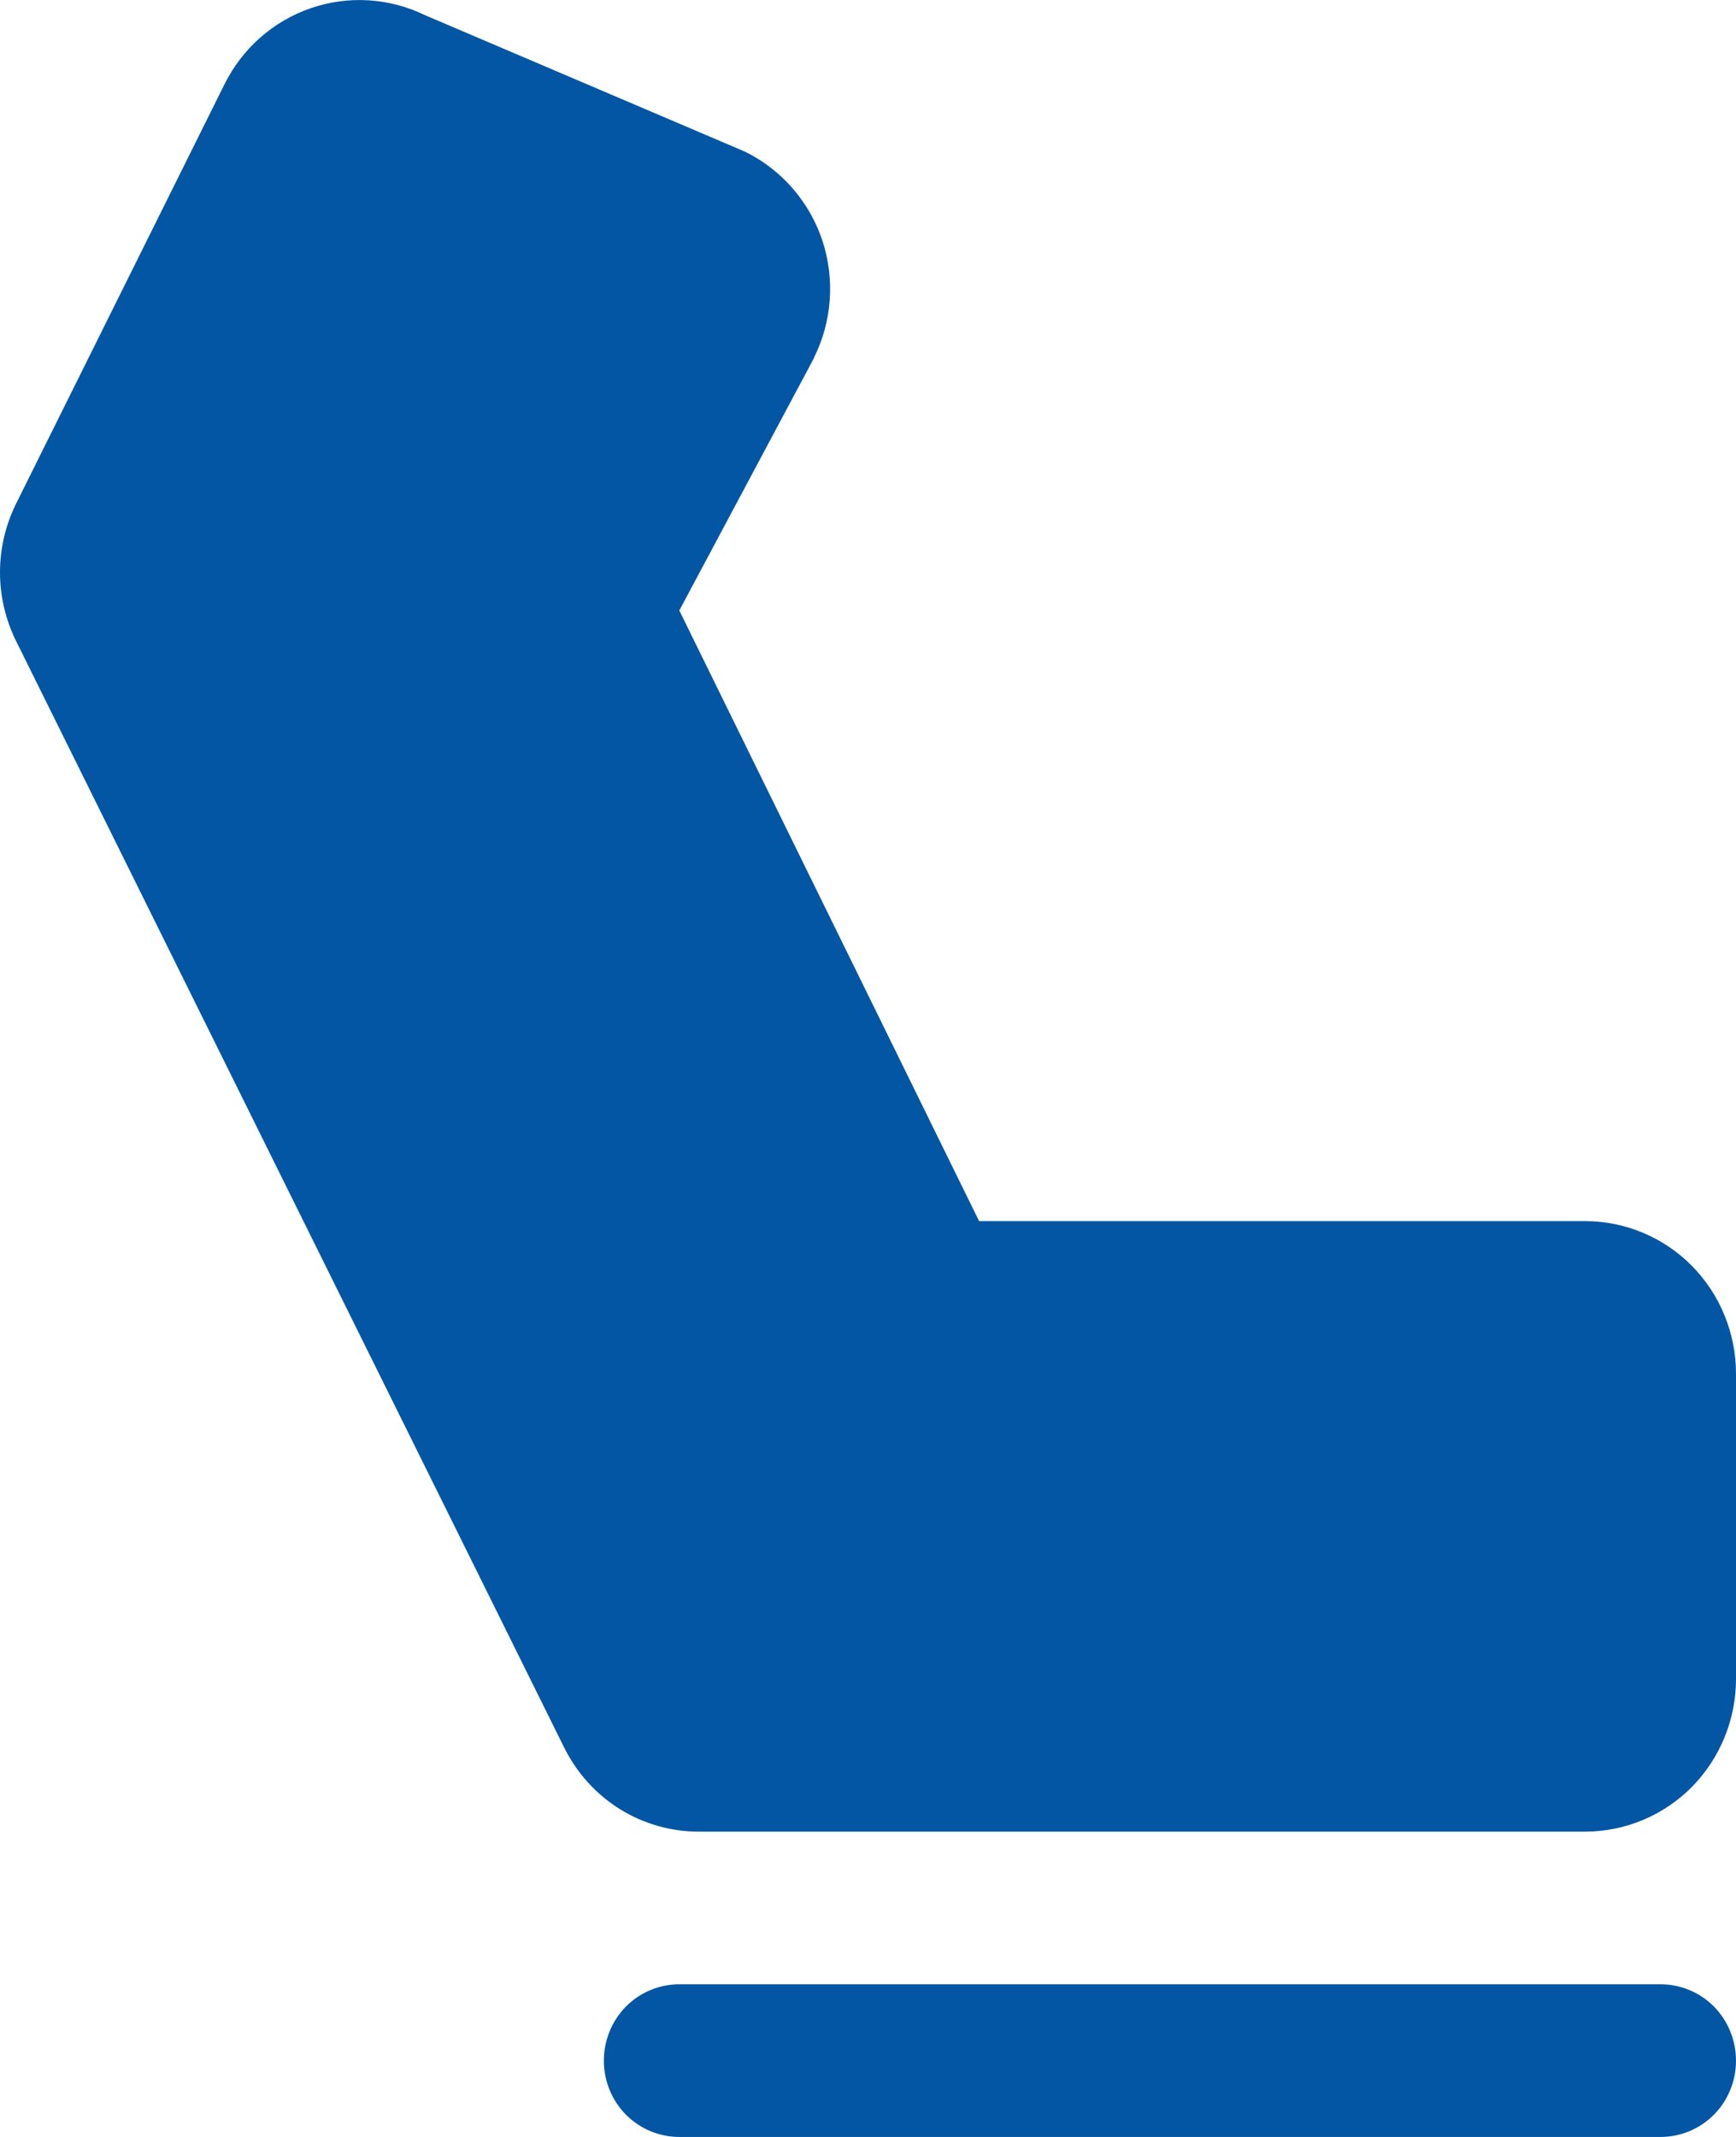<svg width="13" height="16" viewBox="0 0 13 16" fill="none" xmlns="http://www.w3.org/2000/svg">
<path d="M13 15.429C13 15.58 12.941 15.726 12.835 15.833C12.729 15.94 12.585 16 12.435 16H5.087C4.937 16 4.793 15.94 4.687 15.833C4.581 15.726 4.522 15.58 4.522 15.429C4.522 15.277 4.581 15.132 4.687 15.024C4.793 14.917 4.937 14.857 5.087 14.857H12.435C12.585 14.857 12.729 14.917 12.835 15.024C12.941 15.132 13 15.277 13 15.429ZM11.87 9.143H7.332L5.087 4.571L6.09 2.691C6.093 2.686 6.095 2.681 6.097 2.675C6.231 2.404 6.253 2.091 6.159 1.803C6.064 1.516 5.86 1.278 5.592 1.142L5.559 1.127L3.179 0.112C2.912 -0.017 2.606 -0.035 2.325 0.062C2.045 0.159 1.814 0.363 1.681 0.631L0.119 3.774C0.041 3.933 0 4.108 0 4.285C0 4.463 0.041 4.638 0.119 4.797L4.224 13.083C4.318 13.273 4.462 13.433 4.641 13.545C4.82 13.656 5.026 13.715 5.236 13.714H11.87C12.169 13.714 12.457 13.594 12.669 13.38C12.881 13.165 13 12.874 13 12.571V10.286C13 9.982 12.881 9.692 12.669 9.477C12.457 9.263 12.169 9.143 11.87 9.143Z" fill="#0356A4"/>
</svg>
